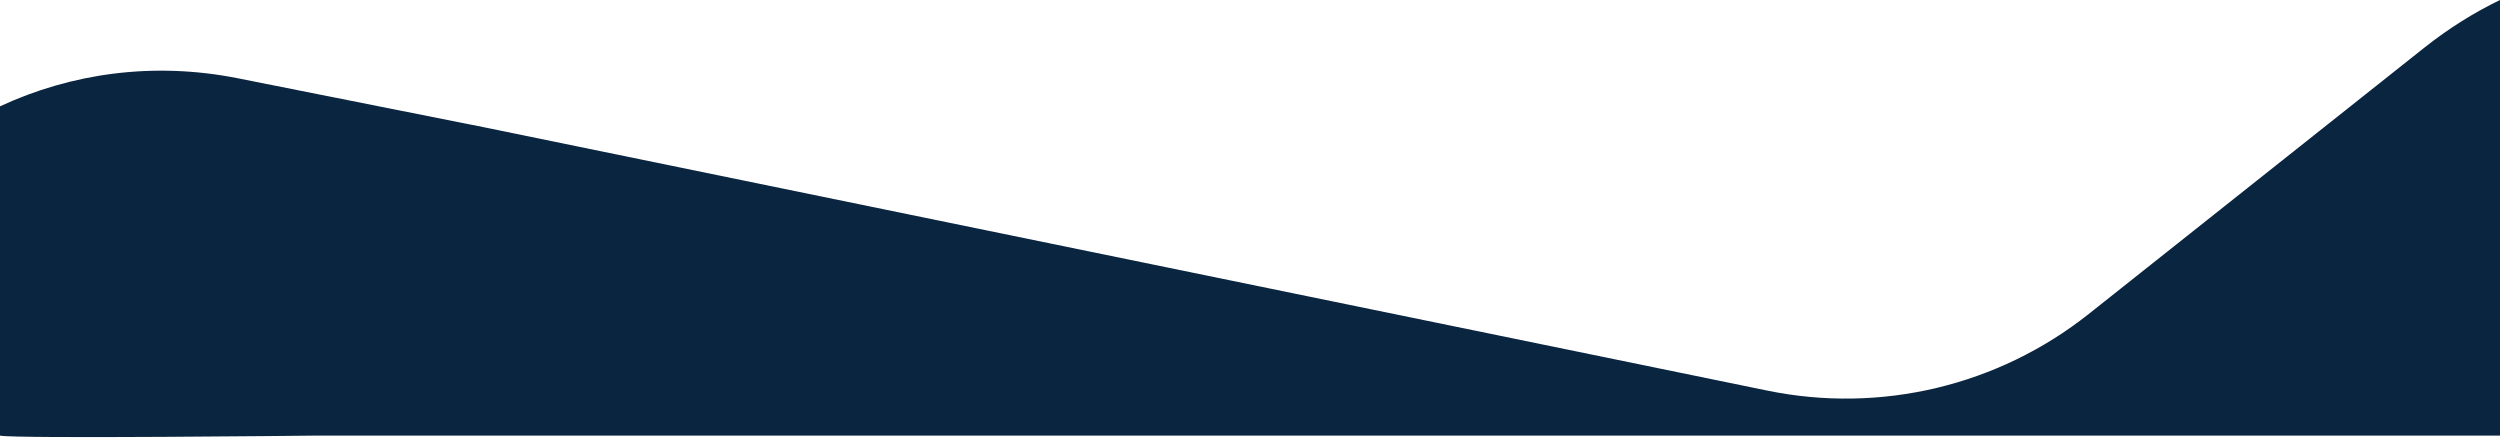 <svg width="1934" height="339" viewBox="0 0 1934 339" fill="none" xmlns="http://www.w3.org/2000/svg">
<path d="M1875.35 36.971C1894.23 21.993 1913.88 9.727 1934 0V337H242.5C242.5 337 11.748 339.559 0 337V82.251C54.904 56.758 118.472 47.506 184.14 60.575L373.705 98.303L1367.3 302.187C1454.83 320.15 1545.83 298.44 1615.84 242.891L1875.35 36.971Z" fill="#0A2540"/>
</svg>
